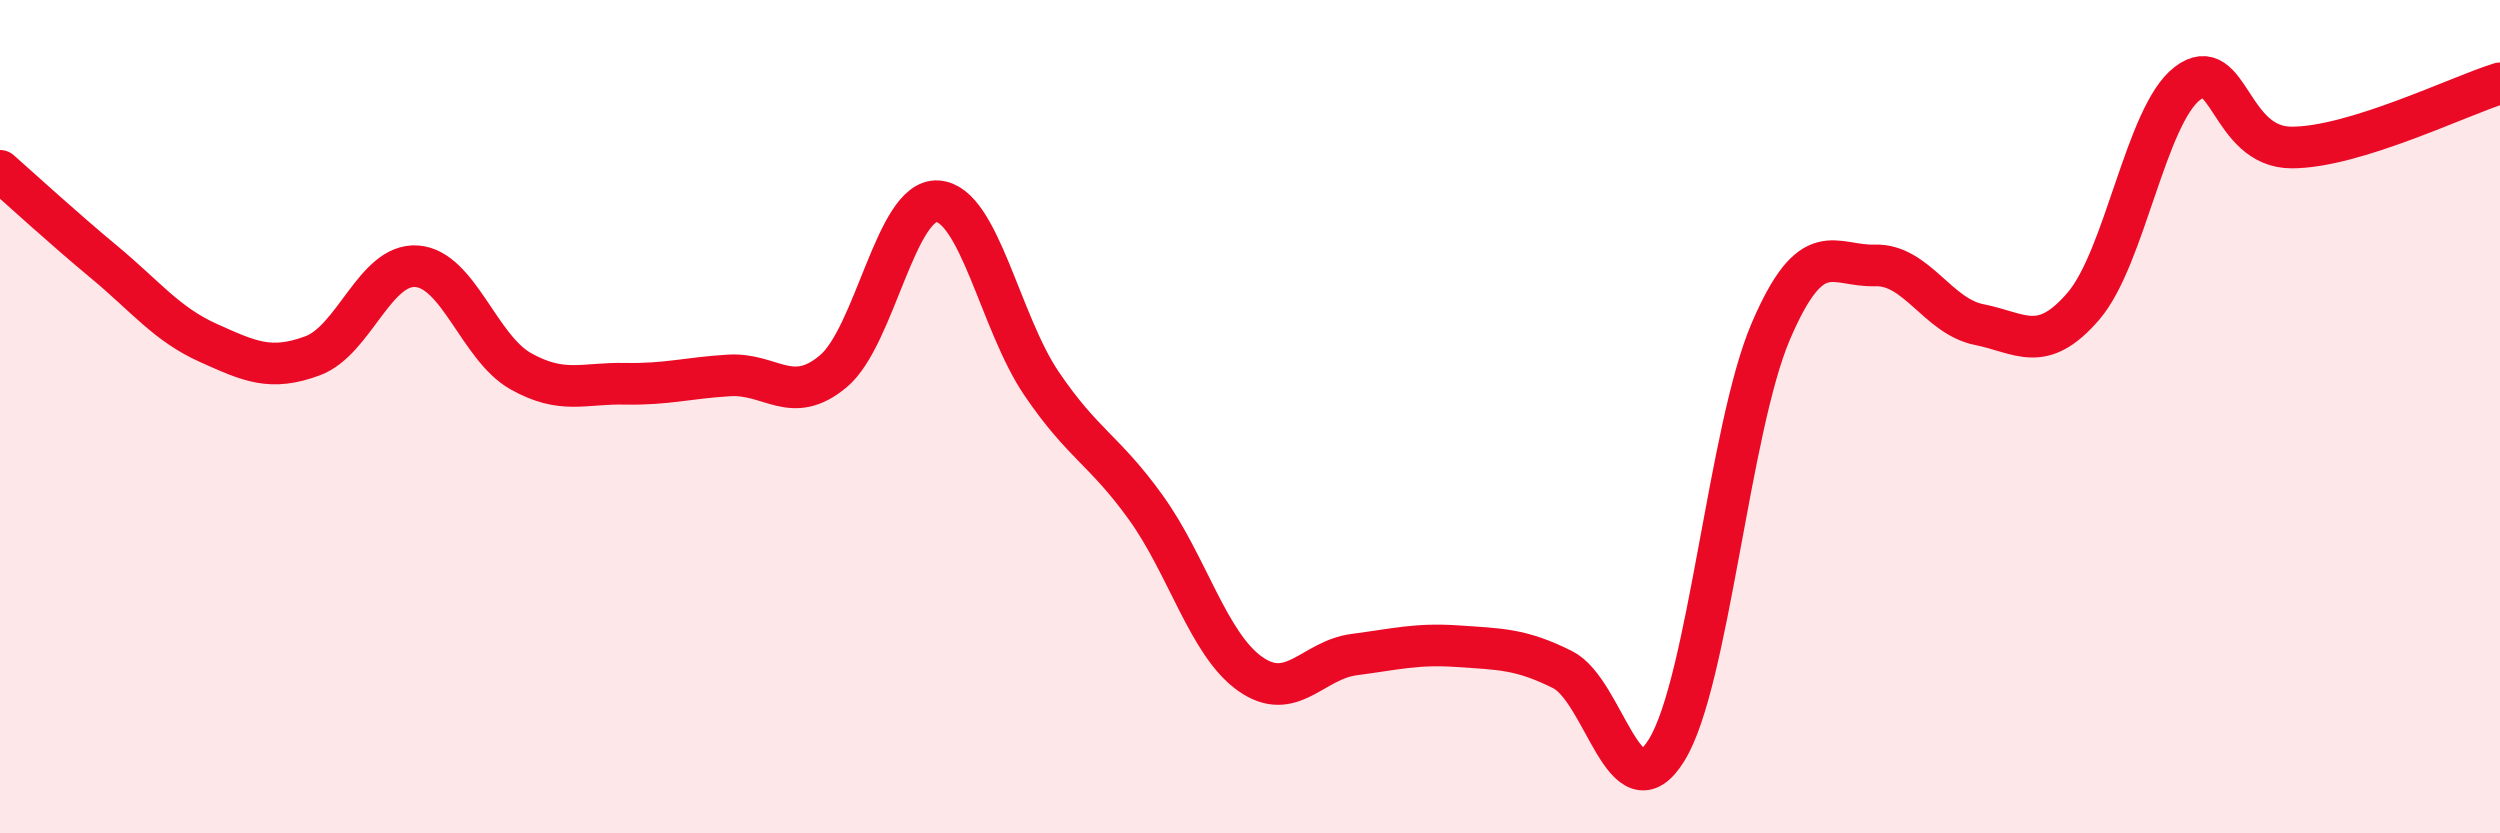
    <svg width="60" height="20" viewBox="0 0 60 20" xmlns="http://www.w3.org/2000/svg">
      <path
        d="M 0,4.1 C 0.5,4.54 1.5,5.46 2.5,6.29 C 3.5,7.12 4,7.78 5,8.23 C 6,8.68 6.5,8.91 7.5,8.54 C 8.5,8.17 9,6.32 10,6.39 C 11,6.46 11.5,8.35 12.5,8.91 C 13.5,9.47 14,9.19 15,9.21 C 16,9.23 16.5,9.07 17.5,9.01 C 18.5,8.95 19,9.75 20,8.91 C 21,8.07 21.5,4.77 22.5,4.83 C 23.5,4.89 24,7.74 25,9.21 C 26,10.68 26.5,10.79 27.5,12.18 C 28.5,13.57 29,15.46 30,16.17 C 31,16.88 31.5,15.84 32.5,15.71 C 33.5,15.58 34,15.44 35,15.51 C 36,15.58 36.5,15.57 37.5,16.07 C 38.5,16.57 39,19.62 40,18 C 41,16.38 41.5,10.28 42.5,7.95 C 43.5,5.62 44,6.4 45,6.37 C 46,6.34 46.5,7.59 47.5,7.79 C 48.5,7.99 49,8.51 50,7.35 C 51,6.19 51.5,2.76 52.5,2 C 53.5,1.24 53.5,3.54 55,3.54 C 56.5,3.54 59,2.31 60,2L60 20L0 20Z"
        fill="#EB0A25"
        opacity="0.1"
        stroke-linecap="round"
        stroke-linejoin="round"
      />
      <path
        d="M 0,4.1 C 0.5,4.54 1.5,5.46 2.5,6.29 C 3.5,7.12 4,7.78 5,8.23 C 6,8.68 6.5,8.91 7.5,8.54 C 8.5,8.17 9,6.32 10,6.39 C 11,6.46 11.5,8.35 12.5,8.91 C 13.5,9.47 14,9.19 15,9.21 C 16,9.23 16.5,9.07 17.5,9.01 C 18.5,8.95 19,9.75 20,8.91 C 21,8.07 21.5,4.77 22.5,4.83 C 23.5,4.89 24,7.74 25,9.21 C 26,10.68 26.5,10.79 27.5,12.18 C 28.5,13.57 29,15.46 30,16.17 C 31,16.88 31.5,15.84 32.5,15.71 C 33.5,15.58 34,15.44 35,15.51 C 36,15.58 36.5,15.57 37.5,16.07 C 38.5,16.57 39,19.62 40,18 C 41,16.38 41.5,10.28 42.5,7.95 C 43.5,5.62 44,6.4 45,6.37 C 46,6.34 46.5,7.59 47.5,7.79 C 48.5,7.99 49,8.51 50,7.35 C 51,6.19 51.5,2.76 52.5,2 C 53.5,1.24 53.5,3.54 55,3.54 C 56.5,3.54 59,2.31 60,2"
        stroke="#EB0A25"
        stroke-width="1"
        fill="none"
        stroke-linecap="round"
        stroke-linejoin="round"
      />
    </svg>
  